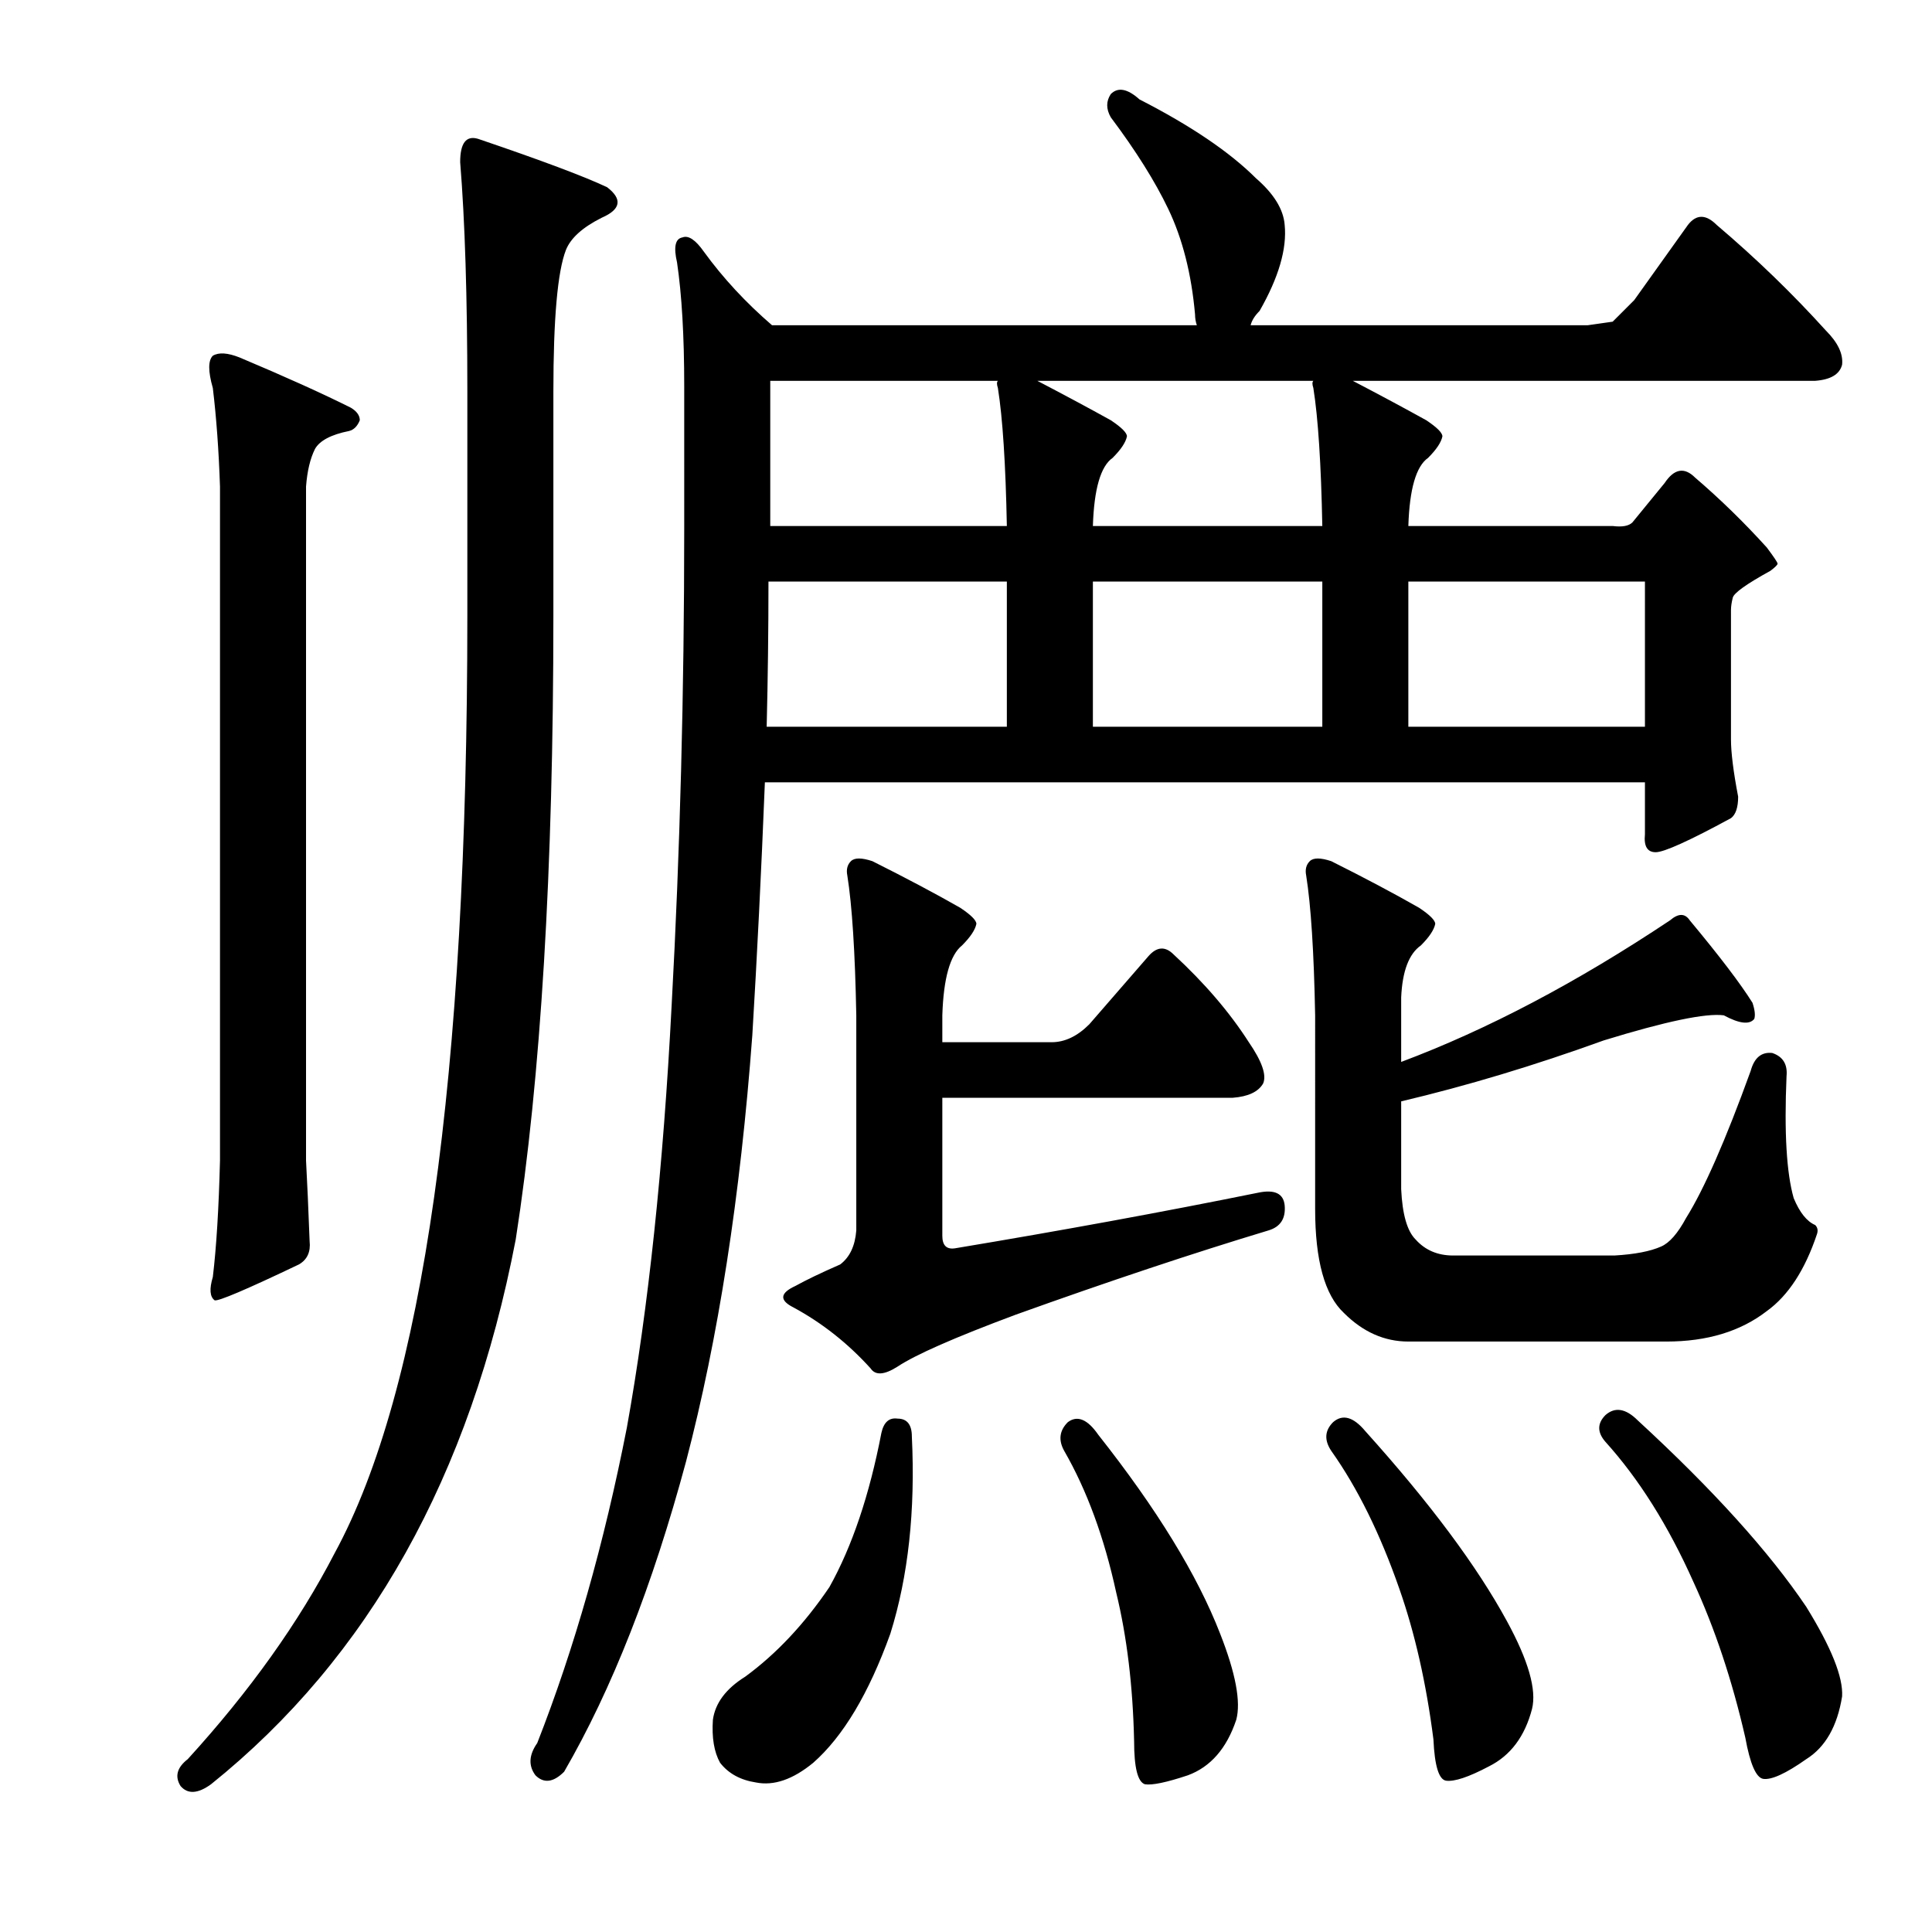 <?xml version="1.0" encoding="utf-8"?>
<!-- Generator: Adobe Illustrator 16.0.0, SVG Export Plug-In . SVG Version: 6.00 Build 0)  -->
<!DOCTYPE svg PUBLIC "-//W3C//DTD SVG 1.1//EN" "http://www.w3.org/Graphics/SVG/1.1/DTD/svg11.dtd">
<svg version="1.1" id="图层_1" xmlns="http://www.w3.org/2000/svg" xmlns:xlink="http://www.w3.org/1999/xlink" x="0px" y="0px"
	 width="1000px" height="1000px" viewBox="0 0 1000 1000" enable-background="new 0 0 1000 1000" xml:space="preserve">
<path d="M247.463,71.869c32.775,11.133,55.041,19.482,66.797,25.049c8.03,6.189,7.103,11.452-2.783,15.771
	c-9.9,4.958-16.091,10.524-18.555,16.699c-4.334,11.133-6.494,35.573-6.494,73.291v115.967c0,131.738-6.494,239.355-19.482,322.852
	c-23.513,122.461-76.074,216.466-157.715,282.031c-6.813,4.943-12.061,5.248-15.771,0.928c-3.103-4.958-1.855-9.596,3.711-13.916
	c32.151-35.254,57.52-70.827,76.074-106.689c45.764-84.105,68.652-245.85,68.652-485.205V202.68c0-48.851-1.247-88.439-3.711-118.75
	C238.186,74.043,241.273,70.014,247.463,71.869z M110.158,184.125c3.088-1.855,7.727-1.537,13.916,0.928
	c23.498,9.9,42.676,18.555,57.52,25.977c3.088,1.855,4.639,4.03,4.639,6.494c-1.247,3.102-3.103,4.958-5.566,5.566
	c-9.277,1.855-15.163,4.958-17.627,9.277c-2.479,4.958-4.03,11.452-4.639,19.482v348.828c0.608,11.133,1.232,25.049,1.855,41.748
	c0.608,5.566-1.247,9.596-5.566,12.061c-27.224,12.988-41.748,19.178-43.604,18.555c-2.479-1.855-2.783-5.871-0.928-12.061
	c1.855-15.453,3.088-35.558,3.711-60.303V251.85c-0.623-18.555-1.855-35.559-3.711-51.025
	C107.68,192.17,107.68,186.604,110.158,184.125z M354.152,199.896c0-25.977-1.247-47.314-3.711-64.014
	c-1.855-8.031-0.928-12.365,2.783-12.988c3.088-1.232,6.799,1.247,11.133,7.422c9.886,13.611,21.643,26.295,35.254,38.037h219.873
	c-0.623-1.855-0.928-3.711-0.928-5.566c-1.855-21.019-6.494-39.27-13.916-54.736c-6.813-14.221-16.699-29.992-29.688-47.314
	c-2.479-4.32-2.479-8.35,0-12.061c3.711-3.711,8.654-2.783,14.844,2.783c26.585,13.611,46.691,27.223,60.303,40.82
	c9.277,8.045,14.221,16.09,14.844,24.121c1.232,12.379-3.103,27.223-12.988,44.531c-2.479,2.479-4.03,4.958-4.639,7.422H821.73
	l12.988-1.855l11.133-11.133l27.832-38.965c4.319-5.566,9.277-5.566,14.844,0c20.41,17.322,39.27,35.573,56.592,54.736
	c6.175,6.189,8.958,12.061,8.35,17.627c-1.247,4.958-5.886,7.741-13.916,8.35H700.197c14.221,7.422,26.904,14.235,38.037,20.41
	c5.566,3.711,8.35,6.494,8.35,8.35c-0.623,3.102-3.103,6.813-7.422,11.133c-6.189,4.334-9.597,16.09-10.205,35.254h105.762
	c4.943,0.623,8.35,0,10.205-1.855l16.699-20.41c4.943-7.422,10.205-8.35,15.771-2.783c12.988,11.133,25.354,23.193,37.109,36.182
	c3.711,4.958,5.566,7.741,5.566,8.35c0,0.623-1.247,1.855-3.711,3.711c-12.38,6.813-18.874,11.452-19.482,13.916
	c-0.623,2.479-0.928,4.639-0.928,6.494v66.797c0,6.813,1.232,16.699,3.711,29.688c0,5.566-1.247,9.277-3.711,11.133
	c-21.657,11.756-34.646,17.627-38.965,17.627c-4.334,0-6.189-3.087-5.566-9.277v-26.904H395.9
	c-1.855,46.387-4.03,89.99-6.494,130.811c-6.189,83.496-17.627,157.106-34.326,220.801
	c-17.322,64.333-38.356,117.822-63.086,160.498c-5.566,5.566-10.524,6.175-14.844,1.855c-3.711-4.958-3.406-10.524,0.928-16.699
	c19.163-48.866,34.631-103.283,46.387-163.281c11.133-61.839,18.859-134.826,23.193-218.945
	c4.319-79.162,6.494-161.426,6.494-246.777V199.896z M464.553,734.271c4.943,0,7.422,3.102,7.422,9.277
	c1.855,38.356-1.855,72.363-11.133,102.051c-11.133,30.919-24.44,53.185-39.893,66.797c-10.524,8.654-20.41,12.061-29.688,10.205
	c-8.045-1.247-14.235-4.639-18.555-10.205c-3.103-5.566-4.334-12.988-3.711-22.266c1.232-8.668,6.799-16.09,16.699-22.266
	c16.076-11.756,30.615-27.223,43.604-46.387c11.741-21.019,20.715-47.619,26.904-79.785
	C457.436,736.127,460.219,733.663,464.553,734.271z M397.756,301.02c0,25.368-0.319,50.417-0.928,75.146h124.316V301.02H397.756z
	 M521.145,272.26c-0.623-32.152-2.175-55.969-4.639-71.436c-0.623-1.855-0.623-3.088,0-3.711H398.684v75.146H521.145z
	 M487.746,568.207v71.436c0,4.958,2.16,7.118,6.494,6.494c55.664-9.277,107.922-18.859,156.787-28.76
	c8.654-1.855,13.293,0.319,13.916,6.494c0.608,6.813-2.175,11.133-8.35,12.988c-38.965,11.756-82.568,26.295-130.811,43.604
	c-31.543,11.756-51.953,20.729-61.23,26.904c-6.813,4.334-11.452,4.639-13.916,0.928c-11.756-12.988-25.049-23.498-39.893-31.543
	c-7.422-3.711-7.117-7.422,0.928-11.133c5.566-3.087,13.293-6.798,23.193-11.133c4.943-3.711,7.727-9.582,8.35-17.627V525.531
	c-0.623-32.775-2.175-56.896-4.639-72.363c-0.623-3.087,0-5.566,1.855-7.422s5.566-1.855,11.133,0
	c17.308,8.668,32.471,16.699,45.459,24.121c5.566,3.711,8.35,6.494,8.35,8.35c-0.623,3.102-3.103,6.813-7.422,11.133
	c-6.189,4.958-9.597,17.018-10.205,36.182v13.916h56.592c6.799,0,13.293-3.087,19.482-9.277l30.615-35.254
	c4.319-4.943,8.654-5.248,12.988-0.928c16.076,14.844,29.064,30.006,38.965,45.459c6.799,9.901,9.277,17.018,7.422,21.338
	c-2.479,4.334-7.741,6.813-15.771,7.422H487.746z M536.916,197.113c14.221,7.422,26.904,14.235,38.037,20.41
	c5.566,3.711,8.35,6.494,8.35,8.35c-0.623,3.102-3.103,6.813-7.422,11.133c-6.189,4.334-9.597,16.09-10.205,35.254h118.75
	c-0.623-32.152-2.175-55.969-4.639-71.436c-0.623-1.855-0.623-3.088,0-3.711H536.916z M552.688,736.127
	c4.943-3.711,10.205-1.537,15.771,6.494c30.296,38.356,51.33,72.682,63.086,102.979c8.03,20.41,10.813,35.254,8.35,44.531
	c-4.958,14.844-13.308,24.425-25.049,28.76c-11.133,3.711-18.555,5.248-22.266,4.639c-3.711-1.247-5.566-8.668-5.566-22.266
	c-0.623-28.456-3.711-54.127-9.277-77.002c-6.189-28.441-15.163-52.881-26.904-73.291
	C547.729,745.404,548.354,740.461,552.688,736.127z M565.676,301.02v75.146h118.75V301.02H565.676z M874.611,476.361
	c15.452,18.555,26.281,32.79,32.471,42.676c1.232,3.711,1.536,6.494,0.928,8.35c-2.479,3.102-7.741,2.479-15.771-1.855
	c-9.277-1.232-30.007,3.102-62.158,12.988c-35.877,12.988-70.827,23.512-104.834,31.543v45.459
	c0.608,12.988,3.088,21.657,7.422,25.977c4.943,5.566,11.438,8.35,19.482,8.35h83.496c10.51-0.609,18.555-2.16,24.121-4.639
	c4.319-1.855,8.654-6.798,12.988-14.844c9.277-14.844,20.41-40.197,33.398-76.074c1.855-6.798,5.566-9.886,11.133-9.277
	c5.566,1.855,8.03,5.885,7.422,12.061c-1.247,29.079,0,50.098,3.711,63.086c3.088,7.422,6.799,12.061,11.133,13.916
	c1.232,1.247,1.536,2.783,0.928,4.639c-6.189,18.555-14.844,31.862-25.977,39.893c-13.611,10.524-30.935,15.771-51.953,15.771
	H728.957c-12.38,0-23.513-4.943-33.398-14.844c-9.9-9.277-14.844-27.208-14.844-53.809V525.531
	c-0.623-32.775-2.175-56.896-4.639-72.363c-0.623-3.087,0-5.566,1.855-7.422s5.566-1.855,11.133,0
	c17.308,8.668,32.471,16.699,45.459,24.121c5.566,3.711,8.35,6.494,8.35,8.35c-0.623,3.102-3.103,6.813-7.422,11.133
	c-6.189,4.334-9.597,13.307-10.205,26.904v33.398c44.531-16.699,90.918-41.125,139.16-73.291
	C868.726,472.65,872.133,472.65,874.611,476.361z M689.992,736.127c4.943-4.32,10.51-2.783,16.699,4.639
	c33.398,37.109,57.824,69.899,73.291,98.34c11.133,20.41,15.452,35.558,12.988,45.459c-3.711,14.22-11.133,24.121-22.266,29.688
	c-10.524,5.566-17.946,8.031-22.266,7.422c-3.711-0.624-5.886-7.741-6.494-21.338c-3.711-29.079-9.597-55.055-17.627-77.93
	c-9.9-28.441-21.657-52.257-35.254-71.436C685.354,745.404,685.658,740.461,689.992,736.127z M728.957,301.02v75.146h122.461V301.02
	H728.957z M831.008,732.416c4.943-4.32,10.51-3.392,16.699,2.783c38.965,35.877,68.029,68.043,87.207,96.484
	c12.988,21.019,19.163,36.486,18.555,46.387c-2.479,15.453-8.669,26.281-18.555,32.471c-10.524,7.422-17.946,10.814-22.266,10.205
	c-3.711-0.624-6.813-7.741-9.277-21.338c-6.813-29.688-15.771-56.592-26.904-80.713c-12.988-29.064-28.151-53.185-45.459-72.363
	C826.674,741.389,826.674,736.75,831.008,732.416z"/>
</svg>
